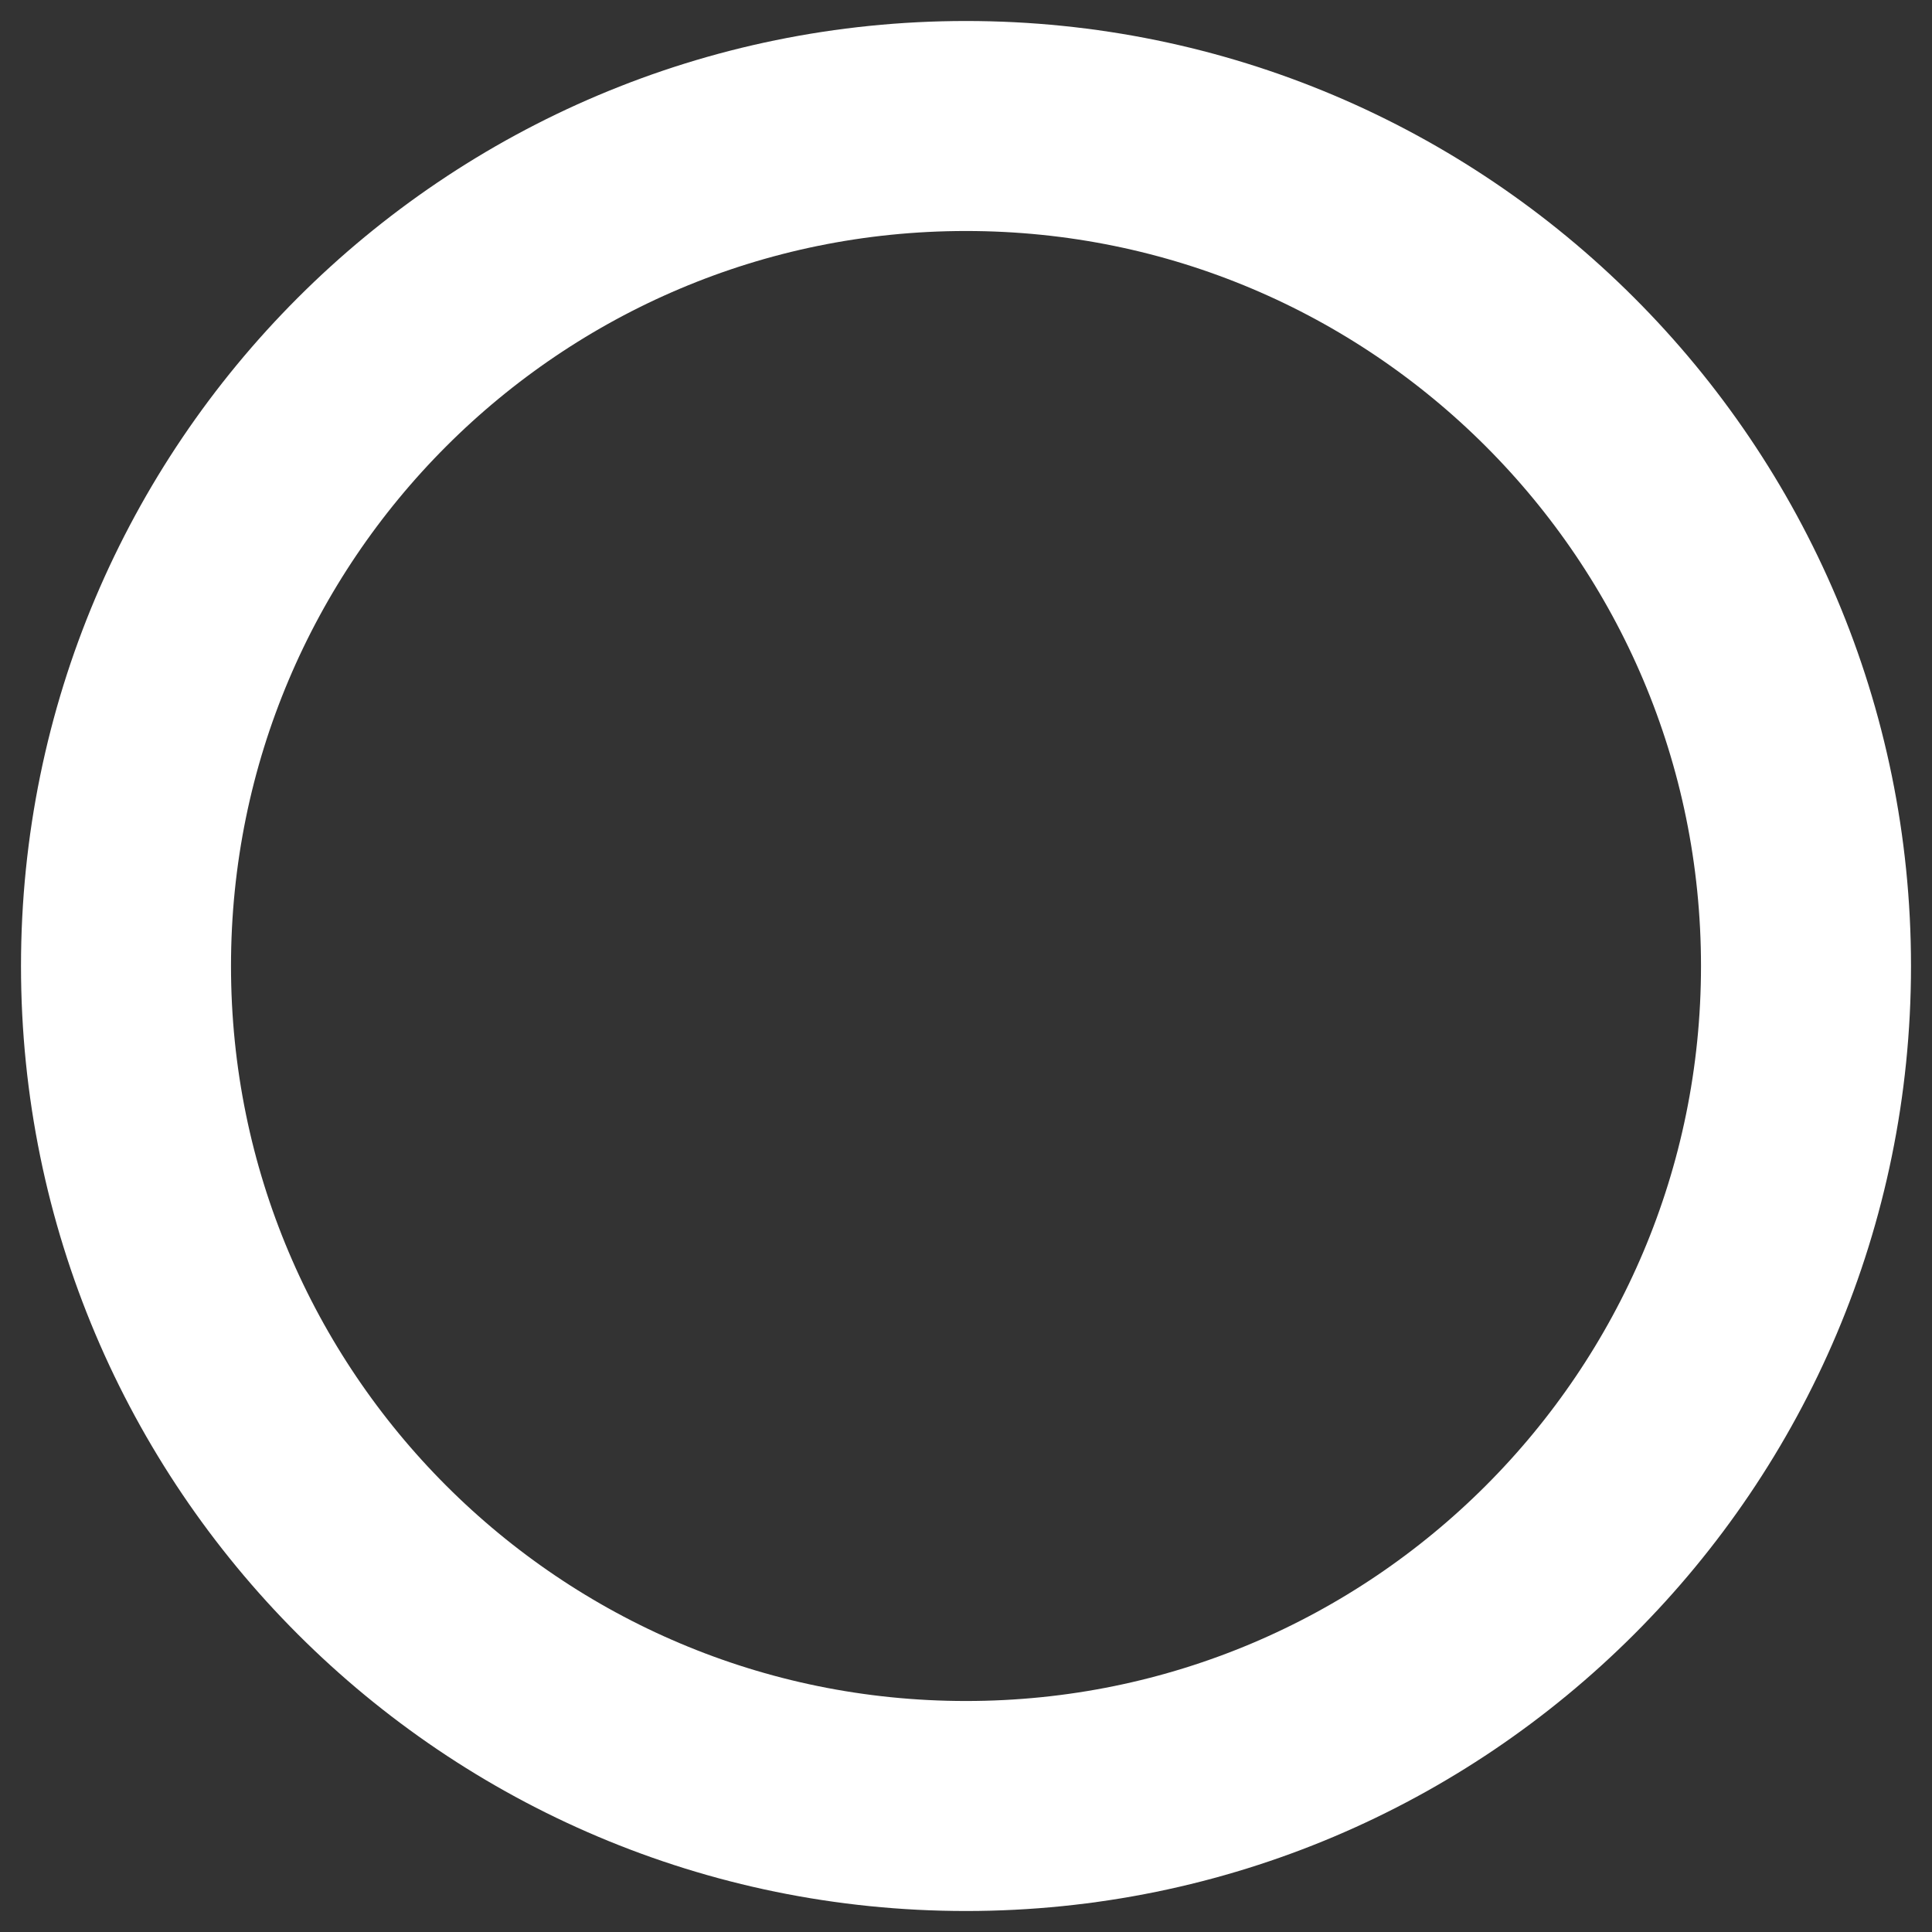 <?xml version="1.0" encoding="utf-8"?>
<svg xmlns="http://www.w3.org/2000/svg" fill="none" height="100%" overflow="visible" preserveAspectRatio="none" style="display: block;" viewBox="0 0 46 46" width="100%">
<rect x="0" y="0" width="46" height="46" fill="#333333" stroke="none"/>
<path d="M43 23C43 34.046 34.045 43 23 43C11.954 43 3 34.046 3 23C3 11.954 11.954 3 23 3C34.045 3 43 11.954 43 23Z" id="Vector" stroke="white" stroke-linecap="round" stroke-linejoin="round" stroke-width="5"/>
</svg>